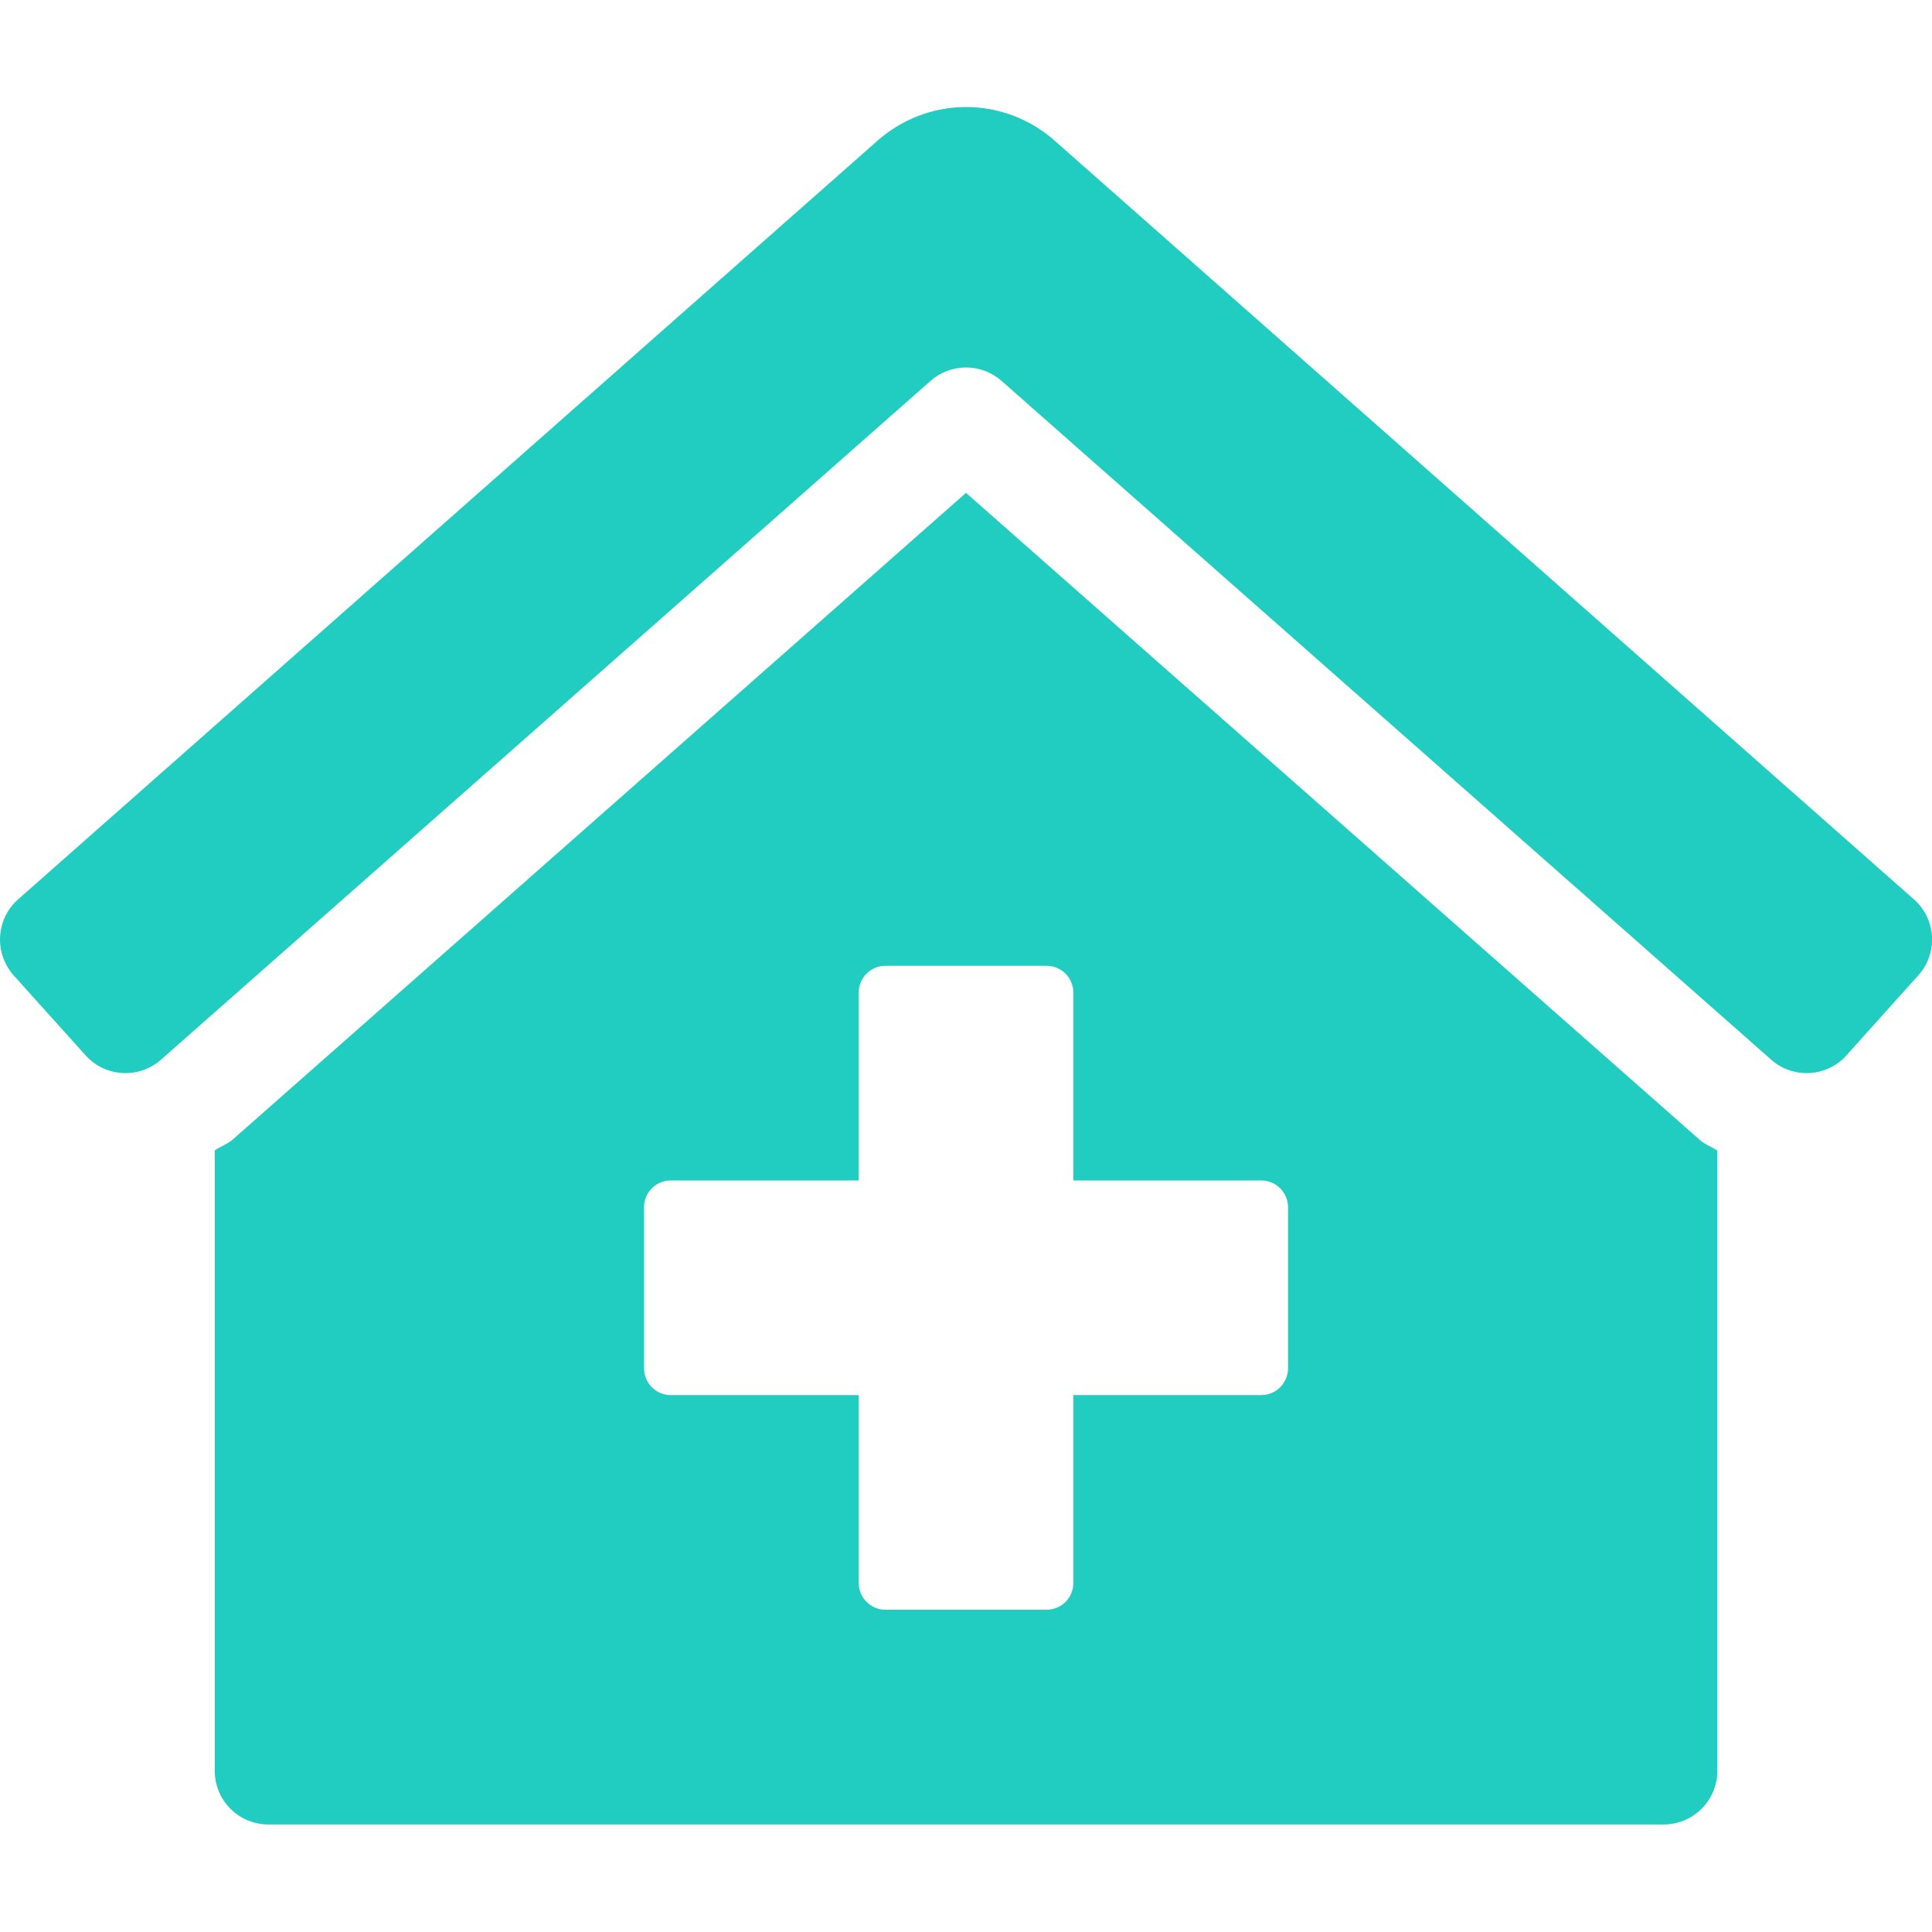 <svg width="20" height="20" viewBox="0 0 20 20" fill="none" xmlns="http://www.w3.org/2000/svg">
<g clip-path="url(#clip0)">
<path d="M10 5.102L2.413 11.793C2.356 11.844 2.284 11.867 2.223 11.909V18.331C2.223 18.478 2.281 18.62 2.385 18.724C2.489 18.828 2.631 18.887 2.778 18.887H17.223C17.37 18.887 17.511 18.828 17.615 18.724C17.72 18.62 17.778 18.478 17.778 18.331V11.911C17.719 11.871 17.649 11.848 17.596 11.8L10 5.102ZM13.334 14.164C13.334 14.238 13.304 14.309 13.252 14.361C13.2 14.413 13.13 14.442 13.056 14.442H11.111V16.387C11.111 16.46 11.082 16.531 11.03 16.583C10.978 16.635 10.907 16.664 10.834 16.664H9.167C9.093 16.664 9.023 16.635 8.971 16.583C8.918 16.531 8.889 16.46 8.889 16.387V14.442H6.945C6.871 14.442 6.8 14.413 6.748 14.361C6.696 14.309 6.667 14.238 6.667 14.164V12.498C6.667 12.424 6.696 12.353 6.748 12.301C6.8 12.249 6.871 12.22 6.945 12.22H8.889V10.275C8.889 10.202 8.918 10.131 8.971 10.079C9.023 10.027 9.093 9.998 9.167 9.998H10.834C10.907 9.998 10.978 10.027 11.03 10.079C11.082 10.131 11.111 10.202 11.111 10.275V12.22H13.056C13.13 12.22 13.2 12.249 13.252 12.301C13.304 12.353 13.334 12.424 13.334 12.498V14.164ZM19.816 9.313L10.929 1.466C10.675 1.236 10.344 1.108 10.001 1.108C9.658 1.108 9.328 1.236 9.073 1.466L0.184 9.313C0.13 9.362 0.086 9.421 0.054 9.486C0.023 9.552 0.005 9.624 0.001 9.697C-0.003 9.769 0.007 9.842 0.032 9.911C0.056 9.98 0.094 10.043 0.142 10.098L0.886 10.925C0.935 10.979 0.993 11.023 1.059 11.055C1.125 11.086 1.197 11.104 1.269 11.108C1.342 11.112 1.415 11.102 1.484 11.077C1.553 11.053 1.616 11.015 1.67 10.967L9.633 3.943C9.734 3.854 9.865 3.804 10.001 3.804C10.136 3.804 10.267 3.854 10.368 3.943L18.331 10.966C18.385 11.015 18.448 11.053 18.517 11.077C18.586 11.101 18.659 11.112 18.732 11.108C18.805 11.104 18.876 11.086 18.942 11.054C19.008 11.023 19.067 10.979 19.115 10.924L19.858 10.097C19.957 9.988 20.008 9.843 20 9.696C19.992 9.549 19.926 9.411 19.816 9.313V9.313Z" fill="#21CDC0"/>
</g>
<defs>
<clipPath id="clip0">
<rect width="20" height="20" fill="white"/>
</clipPath>
</defs>
</svg>
